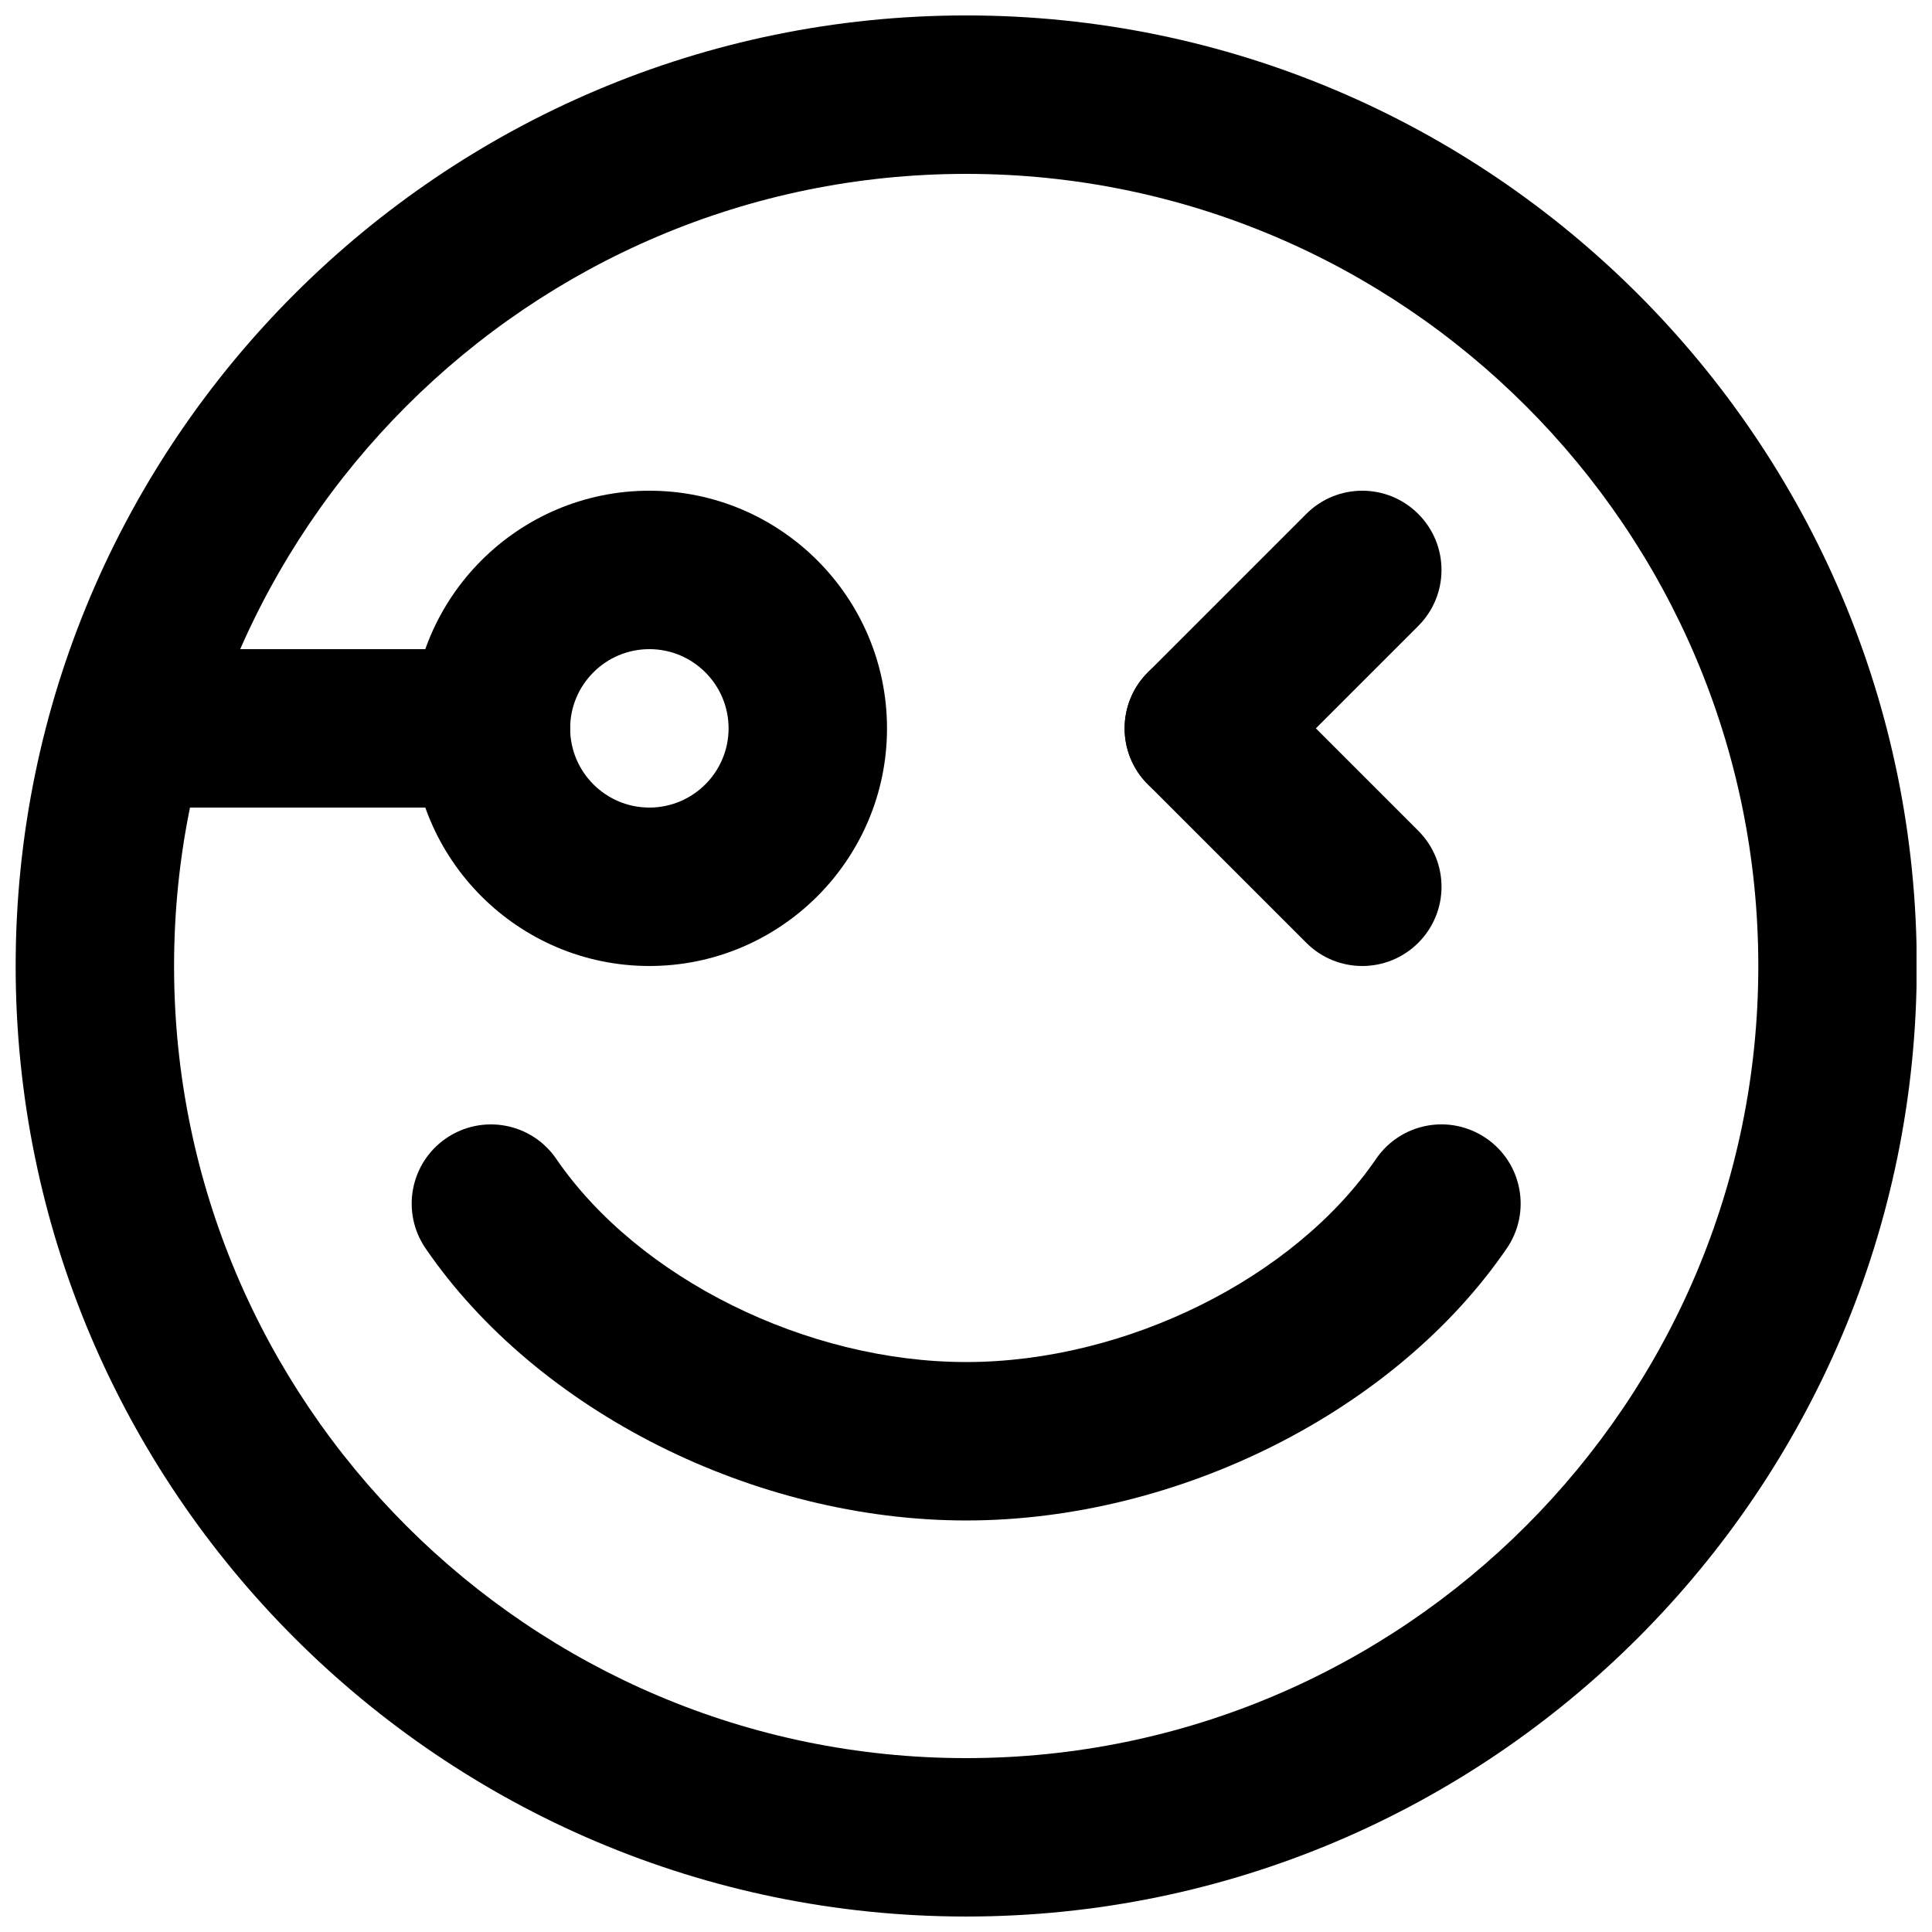 <?xml version="1.0" encoding="UTF-8"?>
<!-- Uploaded to: SVG Repo, www.svgrepo.com, Generator: SVG Repo Mixer Tools -->
<svg width="800px" height="800px" version="1.1" viewBox="144 144 512 512" xmlns="http://www.w3.org/2000/svg">
 <defs>
  <clipPath id="a">
   <path d="m148.09 148.09h503.81v503.81h-503.81z"/>
  </clipPath>
 </defs>
 <g clip-path="url(#a)">
  <path d="m400.05 190.08c-115.75 0-209.92 94.172-209.92 209.92s94.172 209.92 209.92 209.92 209.92-94.168 209.92-209.92-94.172-209.92-209.92-209.92m0 461.82c-138.9 0-251.9-113-251.9-251.9 0-138.91 113-251.91 251.9-251.91 138.91 0 251.91 113 251.91 251.91 0 138.9-113 251.9-251.91 251.9" fill-rule="evenodd"/>
 </g>
 <path d="m316.09 316.03c-11.586 0-20.992 9.426-20.992 20.992 0 11.566 9.406 20.992 20.992 20.992 11.59 0 20.992-9.426 20.992-20.992 0-11.566-9.402-20.992-20.992-20.992m0 83.969c-34.719 0-62.977-28.258-62.977-62.977 0-34.723 28.258-62.977 62.977-62.977 34.723 0 62.977 28.254 62.977 62.977 0 34.719-28.254 62.977-62.977 62.977" fill-rule="evenodd"/>
 <path d="m400.05 546.94c-56.152 0-113.73-28.969-143.27-72.105-6.551-9.574-4.117-22.629 5.457-29.18 9.594-6.551 22.629-4.113 29.18 5.457 21.707 31.699 66.375 53.844 108.63 53.844 42.258 0 86.93-22.145 108.63-53.844 6.551-9.57 19.586-12.027 29.18-5.457 9.574 6.551 12.008 19.605 5.457 29.18-29.535 43.137-87.117 72.105-143.27 72.105" fill-rule="evenodd"/>
 <path d="m274.1 358.02h-83.969c-11.605 0-20.992-9.406-20.992-20.992 0-11.59 9.387-20.992 20.992-20.992h83.969c11.609 0 20.992 9.402 20.992 20.992 0 11.586-9.383 20.992-20.992 20.992" fill-rule="evenodd"/>
 <path d="m463.03 358.02c-5.375 0-10.746-2.059-14.84-6.152-8.211-8.207-8.211-21.473 0-29.684l41.984-41.984c8.207-8.207 21.473-8.207 29.68 0 8.211 8.211 8.211 21.477 0 29.684l-41.984 41.984c-4.09 4.094-9.465 6.152-14.84 6.152" fill-rule="evenodd"/>
 <path d="m505.02 400c-5.375 0-10.75-2.059-14.84-6.152l-41.984-41.984c-8.211-8.207-8.211-21.473 0-29.684 8.207-8.207 21.473-8.207 29.68 0l41.984 41.984c8.211 8.207 8.211 21.477 0 29.684-4.094 4.094-9.465 6.152-14.84 6.152" fill-rule="evenodd"/>
</svg>